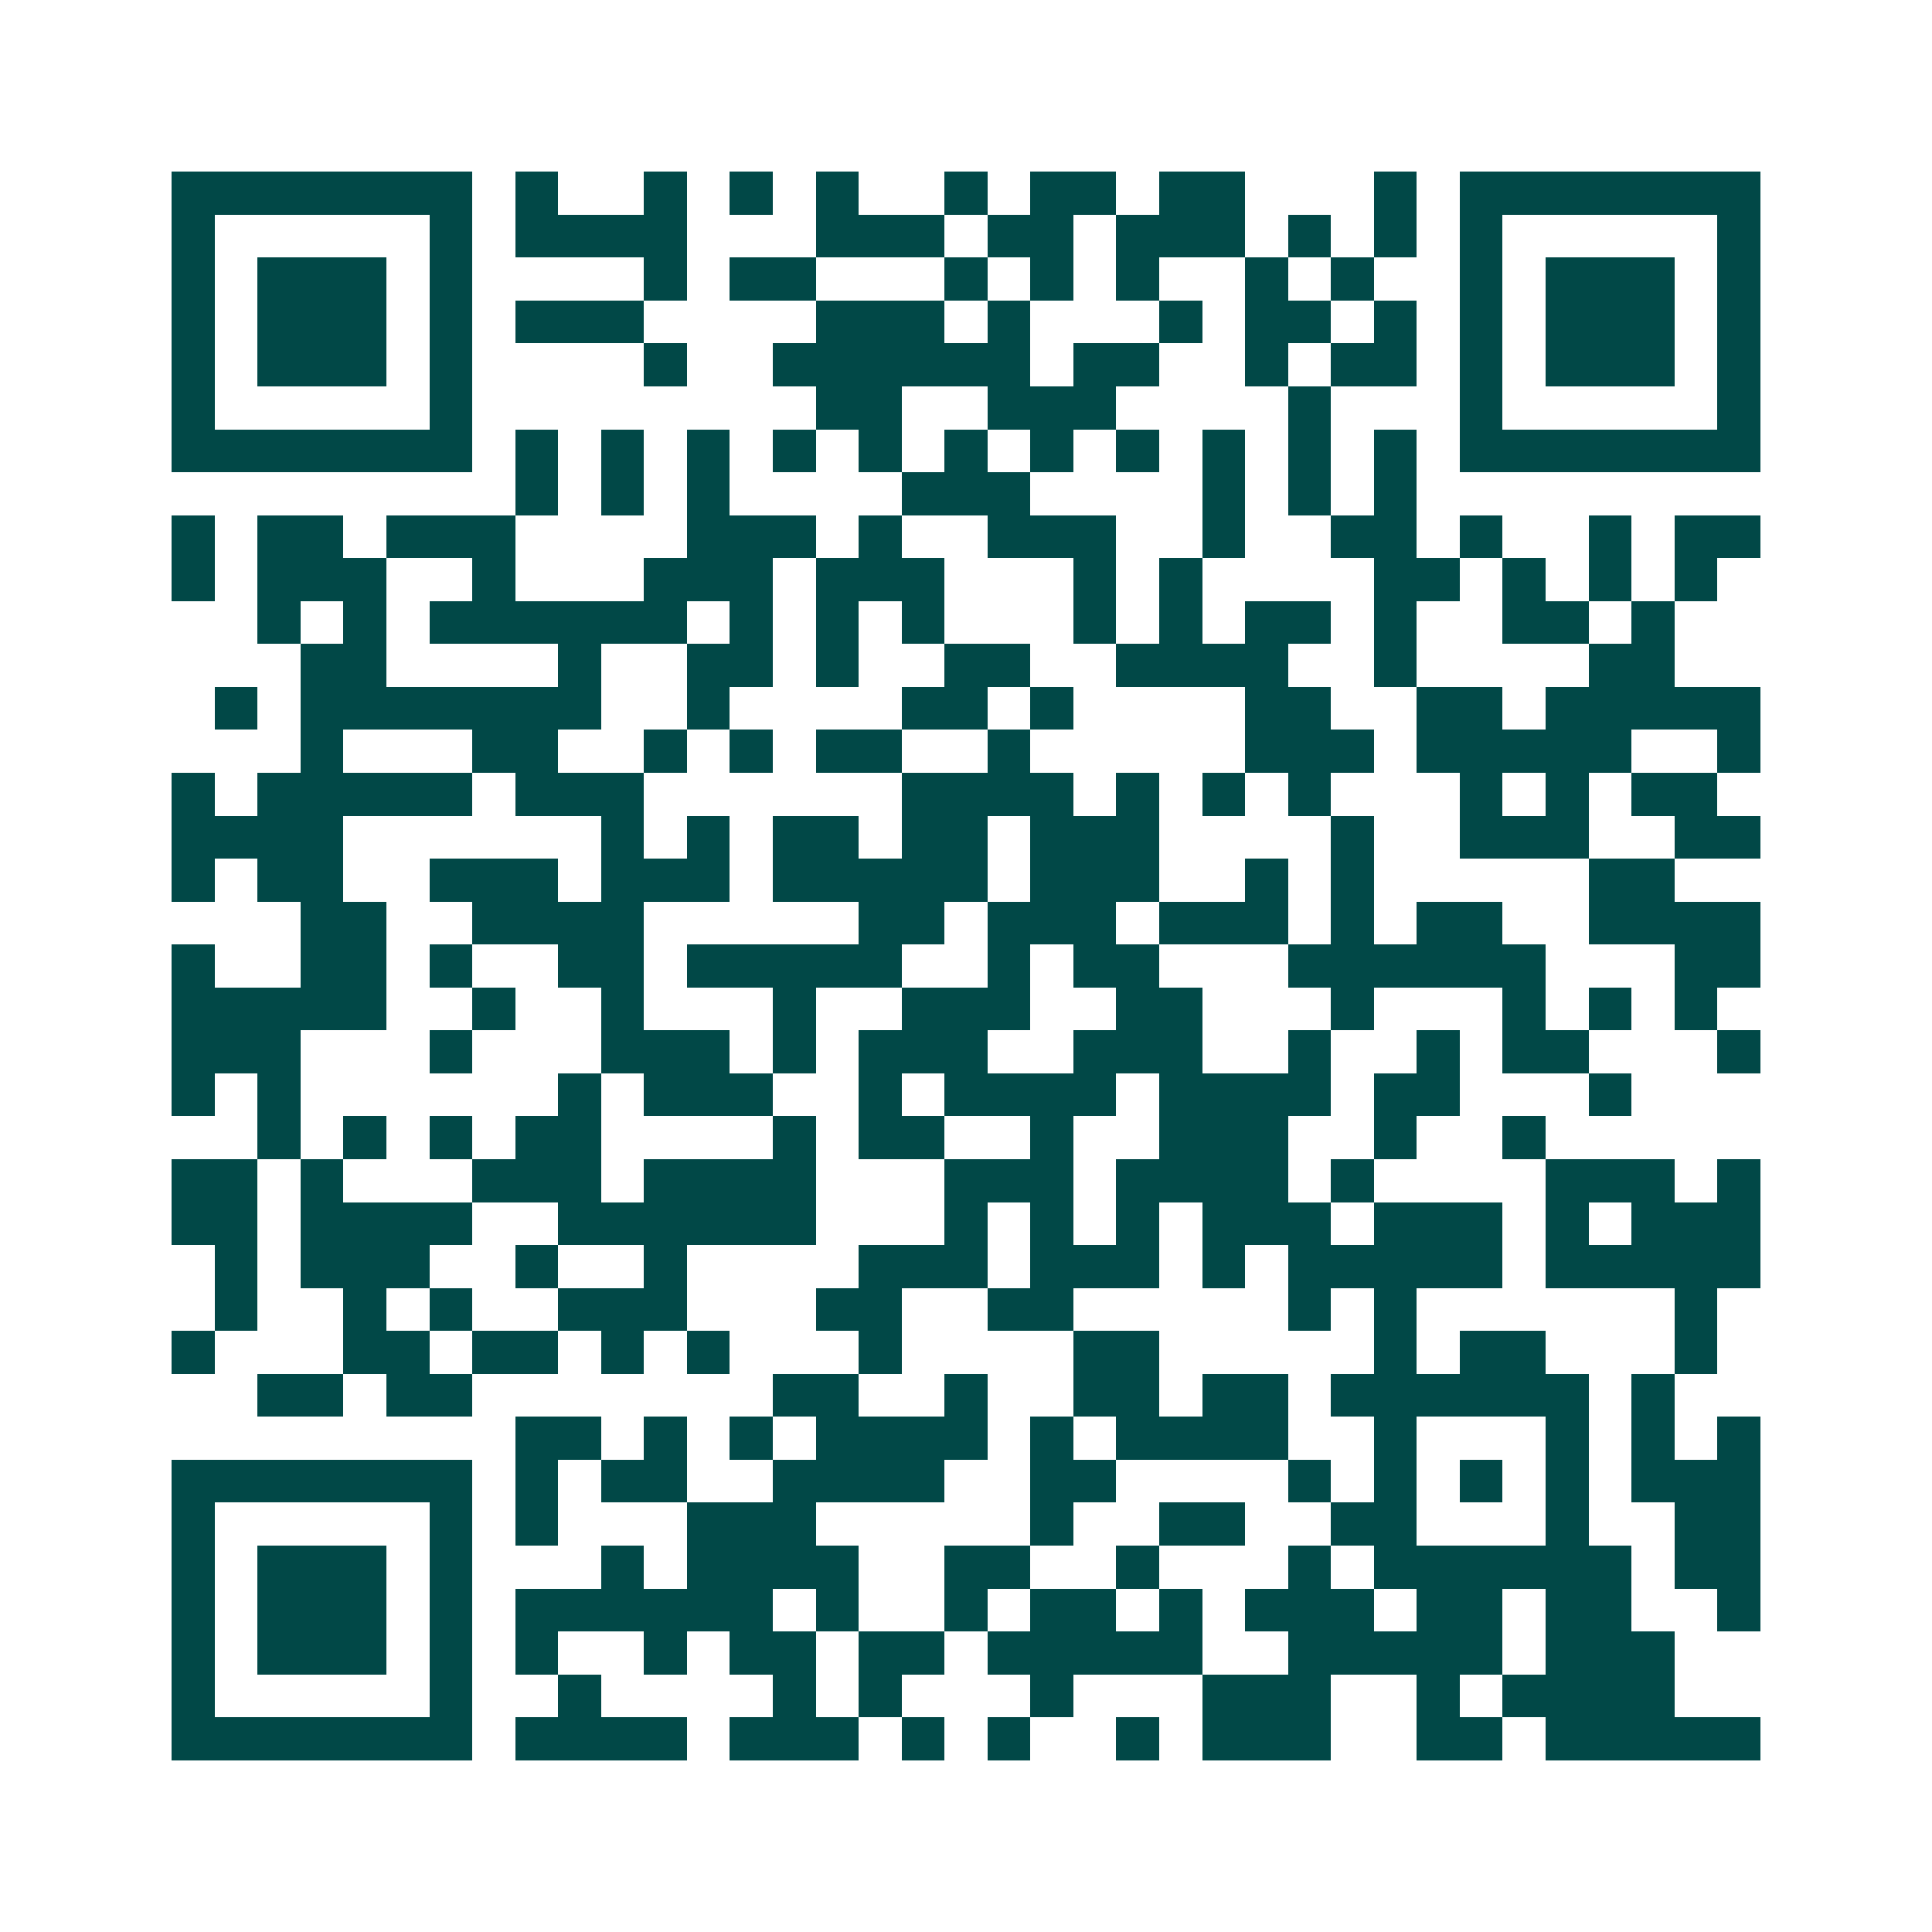 <svg xmlns="http://www.w3.org/2000/svg" width="200" height="200" viewBox="0 0 45 45" shape-rendering="crispEdges"><path fill="#ffffff" d="M0 0h45v45H0z"/><path stroke="#014847" d="M4 4.5h7m1 0h1m2 0h1m1 0h1m1 0h1m2 0h1m1 0h2m1 0h2m3 0h1m1 0h7M4 5.5h1m5 0h1m1 0h4m3 0h3m1 0h2m1 0h3m1 0h1m1 0h1m1 0h1m5 0h1M4 6.5h1m1 0h3m1 0h1m4 0h1m1 0h2m3 0h1m1 0h1m1 0h1m2 0h1m1 0h1m2 0h1m1 0h3m1 0h1M4 7.5h1m1 0h3m1 0h1m1 0h3m4 0h3m1 0h1m3 0h1m1 0h2m1 0h1m1 0h1m1 0h3m1 0h1M4 8.5h1m1 0h3m1 0h1m4 0h1m2 0h6m1 0h2m2 0h1m1 0h2m1 0h1m1 0h3m1 0h1M4 9.5h1m5 0h1m8 0h2m2 0h3m4 0h1m3 0h1m5 0h1M4 10.5h7m1 0h1m1 0h1m1 0h1m1 0h1m1 0h1m1 0h1m1 0h1m1 0h1m1 0h1m1 0h1m1 0h1m1 0h7M12 11.5h1m1 0h1m1 0h1m4 0h3m4 0h1m1 0h1m1 0h1M4 12.5h1m1 0h2m1 0h3m4 0h3m1 0h1m2 0h3m2 0h1m2 0h2m1 0h1m2 0h1m1 0h2M4 13.5h1m1 0h3m2 0h1m3 0h3m1 0h3m3 0h1m1 0h1m4 0h2m1 0h1m1 0h1m1 0h1M6 14.5h1m1 0h1m1 0h6m1 0h1m1 0h1m1 0h1m3 0h1m1 0h1m1 0h2m1 0h1m2 0h2m1 0h1M7 15.5h2m4 0h1m2 0h2m1 0h1m2 0h2m2 0h4m2 0h1m4 0h2M5 16.5h1m1 0h7m2 0h1m4 0h2m1 0h1m4 0h2m2 0h2m1 0h5M7 17.5h1m3 0h2m2 0h1m1 0h1m1 0h2m2 0h1m5 0h3m1 0h5m2 0h1M4 18.5h1m1 0h5m1 0h3m6 0h4m1 0h1m1 0h1m1 0h1m3 0h1m1 0h1m1 0h2M4 19.5h4m6 0h1m1 0h1m1 0h2m1 0h2m1 0h3m4 0h1m2 0h3m2 0h2M4 20.5h1m1 0h2m2 0h3m1 0h3m1 0h5m1 0h3m2 0h1m1 0h1m5 0h2M7 21.5h2m2 0h4m5 0h2m1 0h3m1 0h3m1 0h1m1 0h2m2 0h4M4 22.5h1m2 0h2m1 0h1m2 0h2m1 0h5m2 0h1m1 0h2m3 0h6m3 0h2M4 23.5h5m2 0h1m2 0h1m3 0h1m2 0h3m2 0h2m3 0h1m3 0h1m1 0h1m1 0h1M4 24.5h3m3 0h1m3 0h3m1 0h1m1 0h3m2 0h3m2 0h1m2 0h1m1 0h2m3 0h1M4 25.5h1m1 0h1m6 0h1m1 0h3m2 0h1m1 0h4m1 0h4m1 0h2m3 0h1M6 26.5h1m1 0h1m1 0h1m1 0h2m4 0h1m1 0h2m2 0h1m2 0h3m2 0h1m2 0h1M4 27.5h2m1 0h1m3 0h3m1 0h4m3 0h3m1 0h4m1 0h1m4 0h3m1 0h1M4 28.5h2m1 0h4m2 0h6m3 0h1m1 0h1m1 0h1m1 0h3m1 0h3m1 0h1m1 0h3M5 29.5h1m1 0h3m2 0h1m2 0h1m4 0h3m1 0h3m1 0h1m1 0h5m1 0h5M5 30.5h1m2 0h1m1 0h1m2 0h3m3 0h2m2 0h2m5 0h1m1 0h1m6 0h1M4 31.5h1m3 0h2m1 0h2m1 0h1m1 0h1m3 0h1m4 0h2m5 0h1m1 0h2m3 0h1M6 32.5h2m1 0h2m7 0h2m2 0h1m2 0h2m1 0h2m1 0h6m1 0h1M12 33.5h2m1 0h1m1 0h1m1 0h4m1 0h1m1 0h4m2 0h1m3 0h1m1 0h1m1 0h1M4 34.5h7m1 0h1m1 0h2m2 0h4m2 0h2m4 0h1m1 0h1m1 0h1m1 0h1m1 0h3M4 35.5h1m5 0h1m1 0h1m3 0h3m5 0h1m2 0h2m2 0h2m3 0h1m2 0h2M4 36.5h1m1 0h3m1 0h1m3 0h1m1 0h4m2 0h2m2 0h1m3 0h1m1 0h6m1 0h2M4 37.5h1m1 0h3m1 0h1m1 0h6m1 0h1m2 0h1m1 0h2m1 0h1m1 0h3m1 0h2m1 0h2m2 0h1M4 38.5h1m1 0h3m1 0h1m1 0h1m2 0h1m1 0h2m1 0h2m1 0h5m2 0h5m1 0h3M4 39.5h1m5 0h1m2 0h1m4 0h1m1 0h1m3 0h1m3 0h3m2 0h1m1 0h4M4 40.5h7m1 0h4m1 0h3m1 0h1m1 0h1m2 0h1m1 0h3m2 0h2m1 0h5"/></svg>
